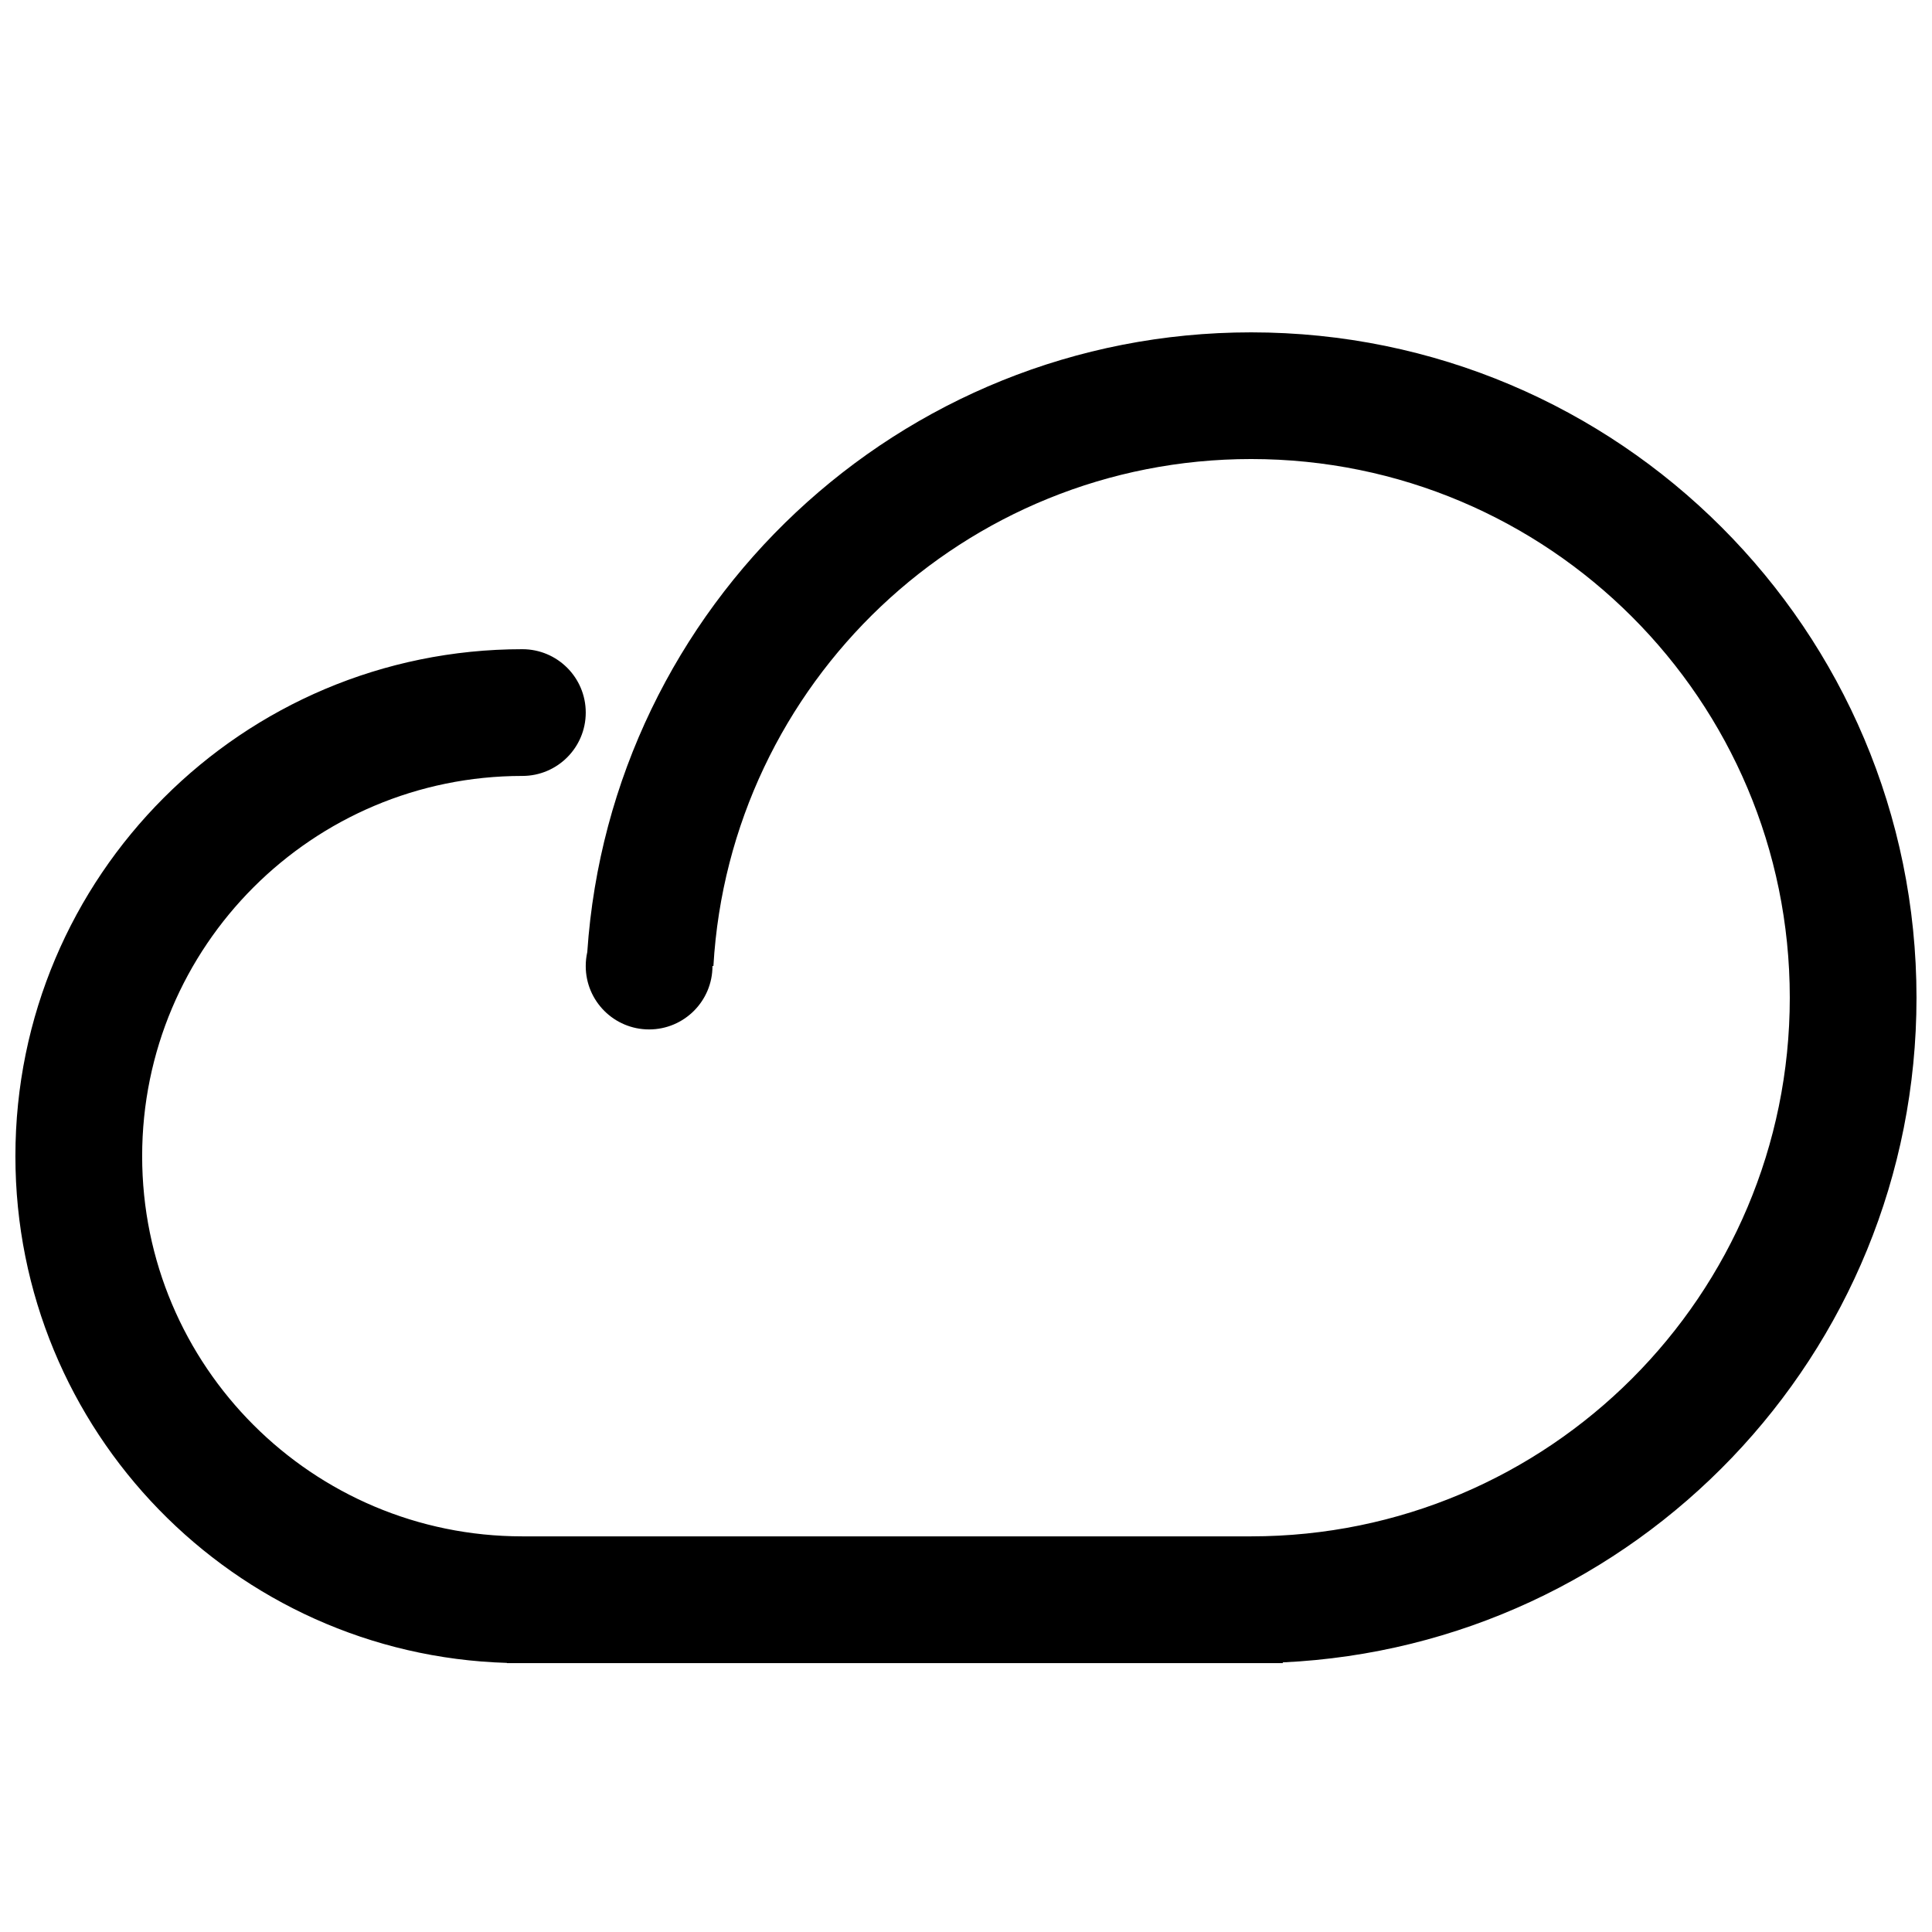 <?xml version="1.0" encoding="UTF-8"?>
<!-- The Best Svg Icon site in the world: iconSvg.co, Visit us! https://iconsvg.co -->
<svg width="800px" height="800px" version="1.1" viewBox="144 144 512 512" xmlns="http://www.w3.org/2000/svg">
 <defs>
  <clipPath id="a">
   <path d="m148.09 232h503.81v353h-503.81z"/>
  </clipPath>
 </defs>
 <g clip-path="url(#a)">
  <path d="m332.82 400h0.242c4.348-74.93 66.484-134.35 142.5-134.35 78.836 0 142.75 63.91 142.75 142.75 0 78.836-63.91 142.75-142.75 142.75h-193.13c-55.648 0-100.76-45.113-100.76-100.76 0-55.648 45.113-100.76 100.76-100.76 9.277 0 16.797-7.519 16.797-16.793 0-9.273-7.519-16.793-16.797-16.793-74.199 0-134.35 60.148-134.35 134.35 0 72.824 57.945 132.12 130.24 134.29l0.051 0.062h205.58v-0.199c93.488-4.383 167.94-81.566 167.94-176.14 0-97.387-78.945-176.33-176.33-176.33-93.32 0-169.71 72.492-175.93 164.24-0.266 1.191-0.406 2.426-0.406 3.699 0 9.273 7.516 16.793 16.793 16.793 9.273 0 16.793-7.519 16.793-16.793z"/>
 </g>
</svg>
